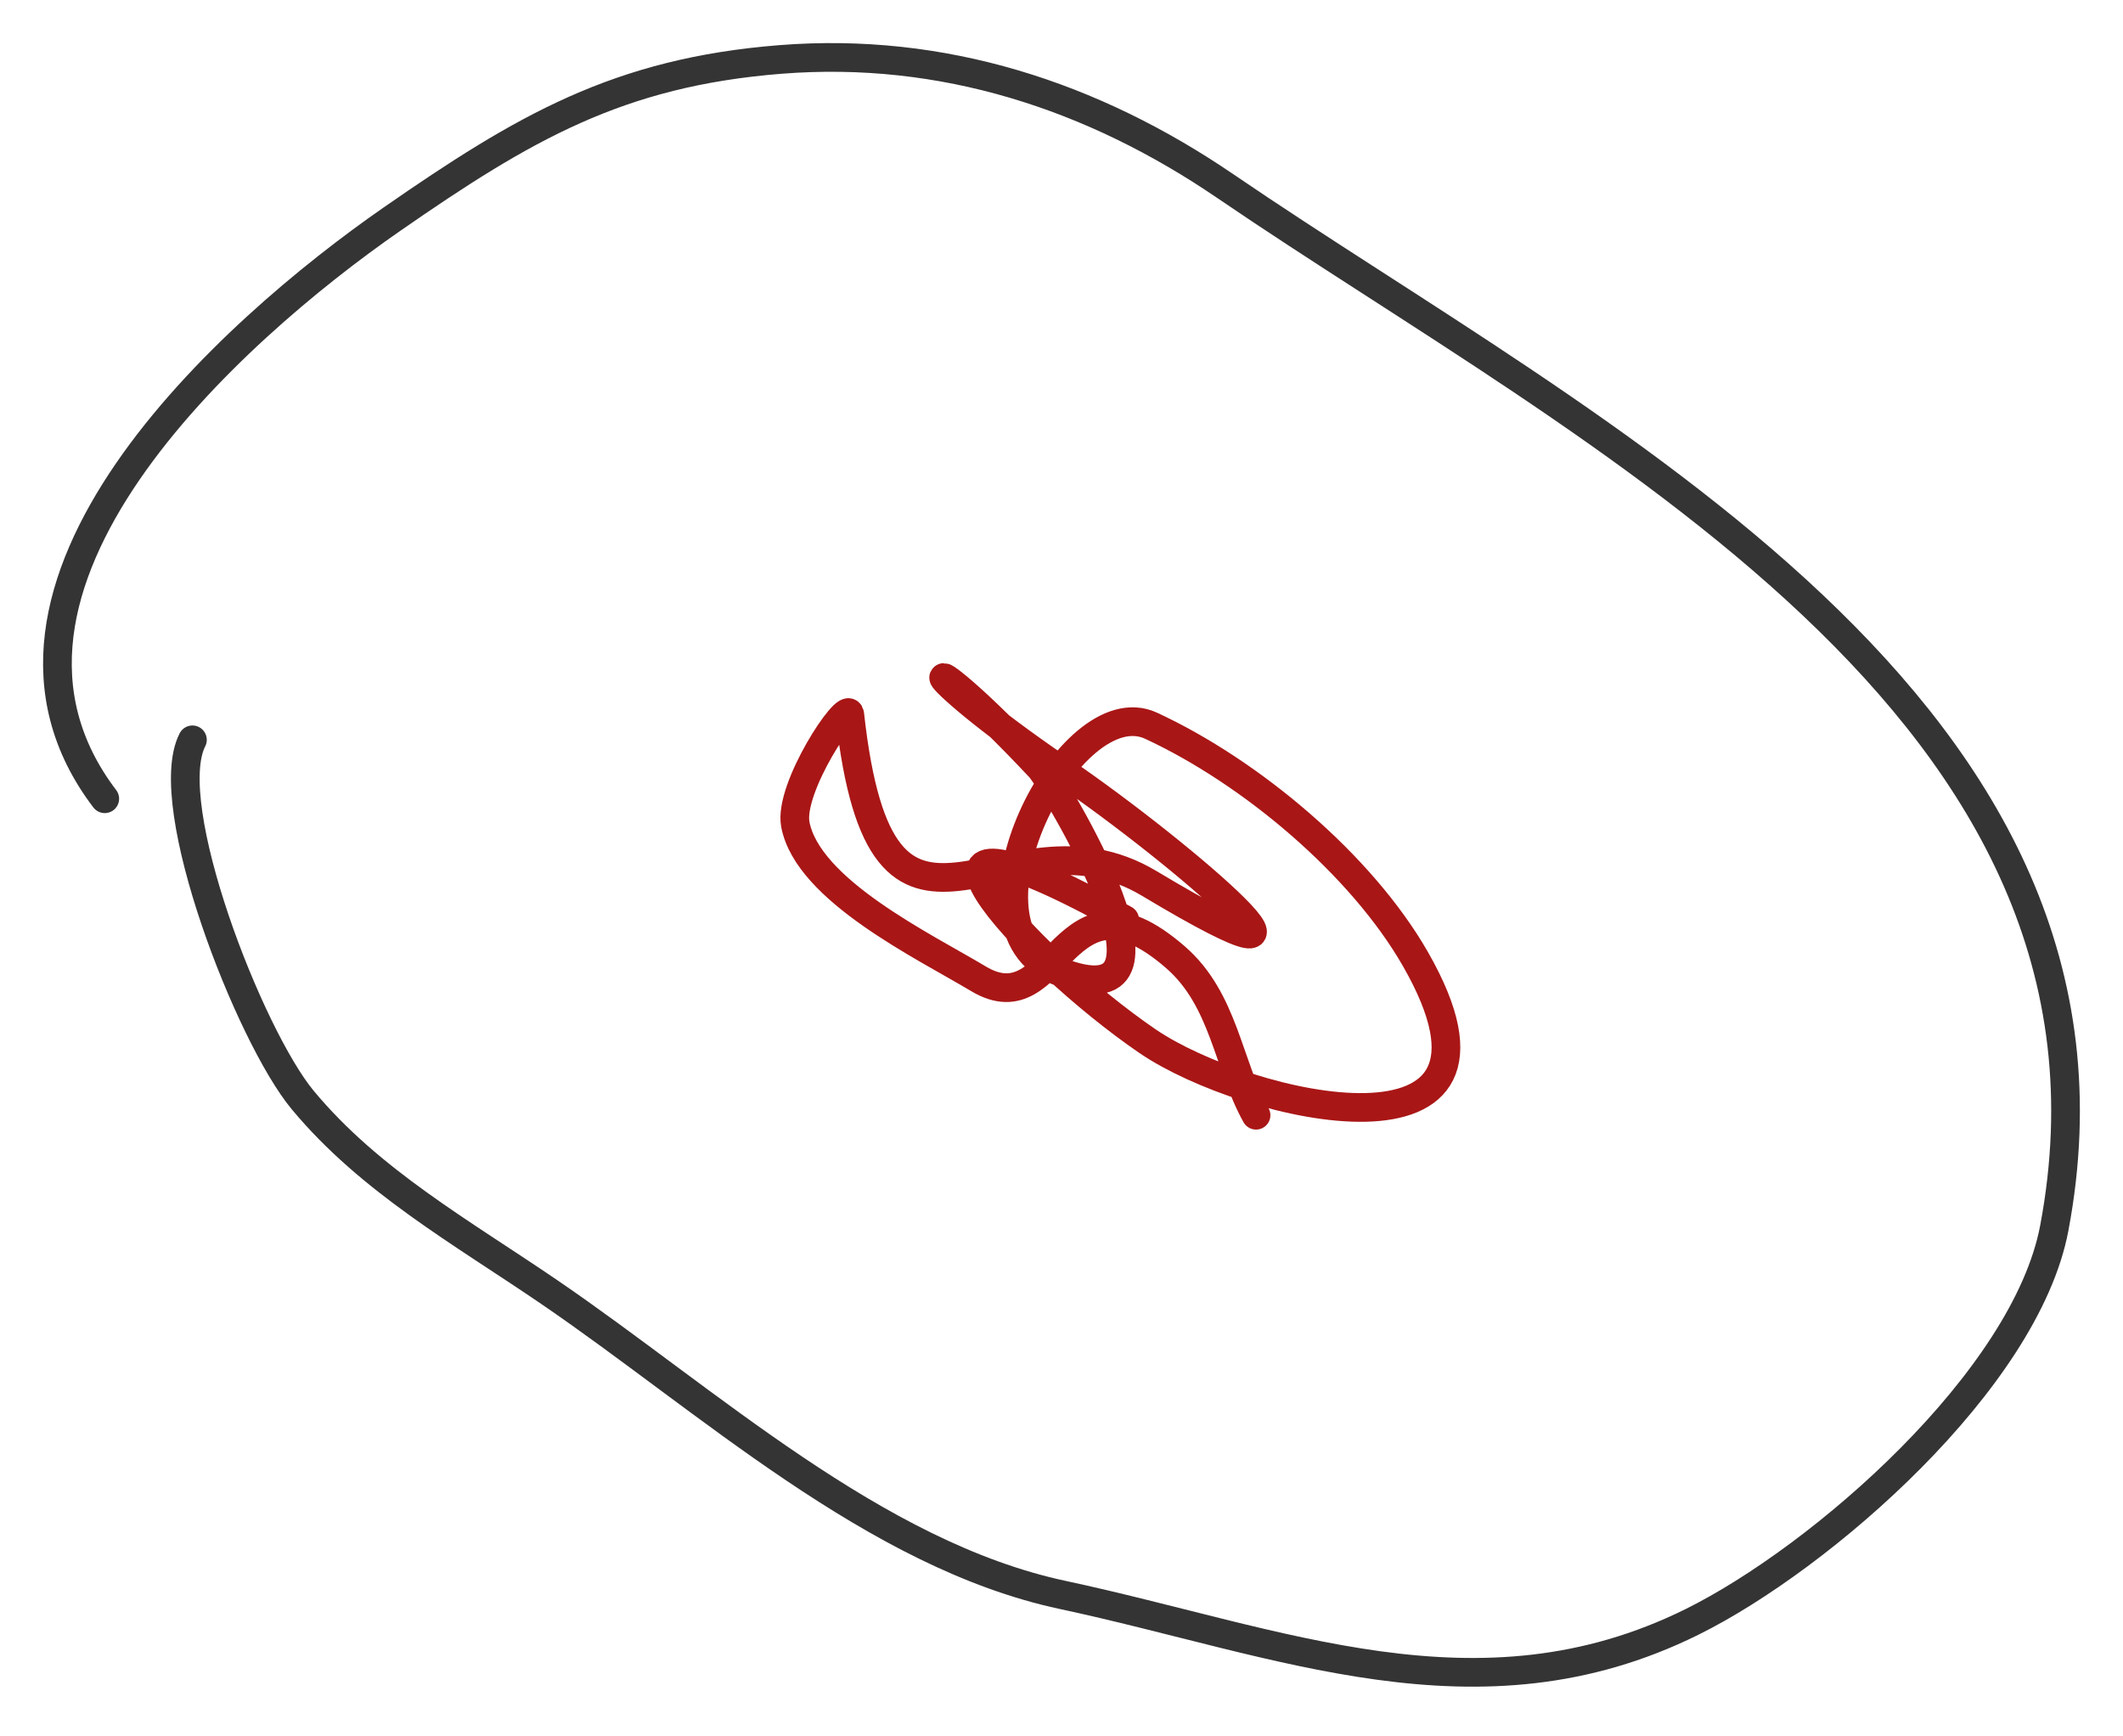 <?xml version="1.0" encoding="UTF-8"?> <svg xmlns="http://www.w3.org/2000/svg" width="148" height="121" viewBox="0 0 148 121" fill="none"> <path d="M78.403 64.1C59.568 53.612 71.39 66.701 80.004 72.578C86.876 77.267 107.4 82.095 98.678 66.857C94.905 60.266 87.192 53.802 80.24 50.584C74.54 47.945 66.079 64.62 73.711 67.669C83.955 71.762 73.396 54.464 72.501 53.509C63.703 44.129 62.892 46.132 74.002 53.713C82.552 59.547 95.614 70.868 80.122 61.581C69.957 55.488 61.505 70.339 59.239 49.794C59.119 48.704 54.965 54.926 55.444 57.461C56.311 62.056 64.427 65.956 68.206 68.221C73.844 71.601 73.982 59.796 81.947 66.724C85.346 69.681 85.594 74.203 87.562 77.735" stroke="#A91616" stroke-width="2" stroke-linecap="round"></path> <path d="M13.415 51.569C11.102 56.073 17.392 72.213 21.108 76.682C25.795 82.317 32.176 85.888 38.283 90.055C49.309 97.578 60.96 108.369 74.083 111.172C89.208 114.403 103.056 120.427 117.949 113.055C126.985 108.582 141.216 96.175 143.21 85.601C150.042 49.363 110.69 30.216 85.442 12.988C76.164 6.658 65.708 3.253 54.419 4.143C43.1 5.035 36.491 8.919 27.331 15.271C16.07 23.079 -3.892 40.959 7.303 55.675" stroke="#343434" stroke-width="2" stroke-linecap="round"></path> </svg> 